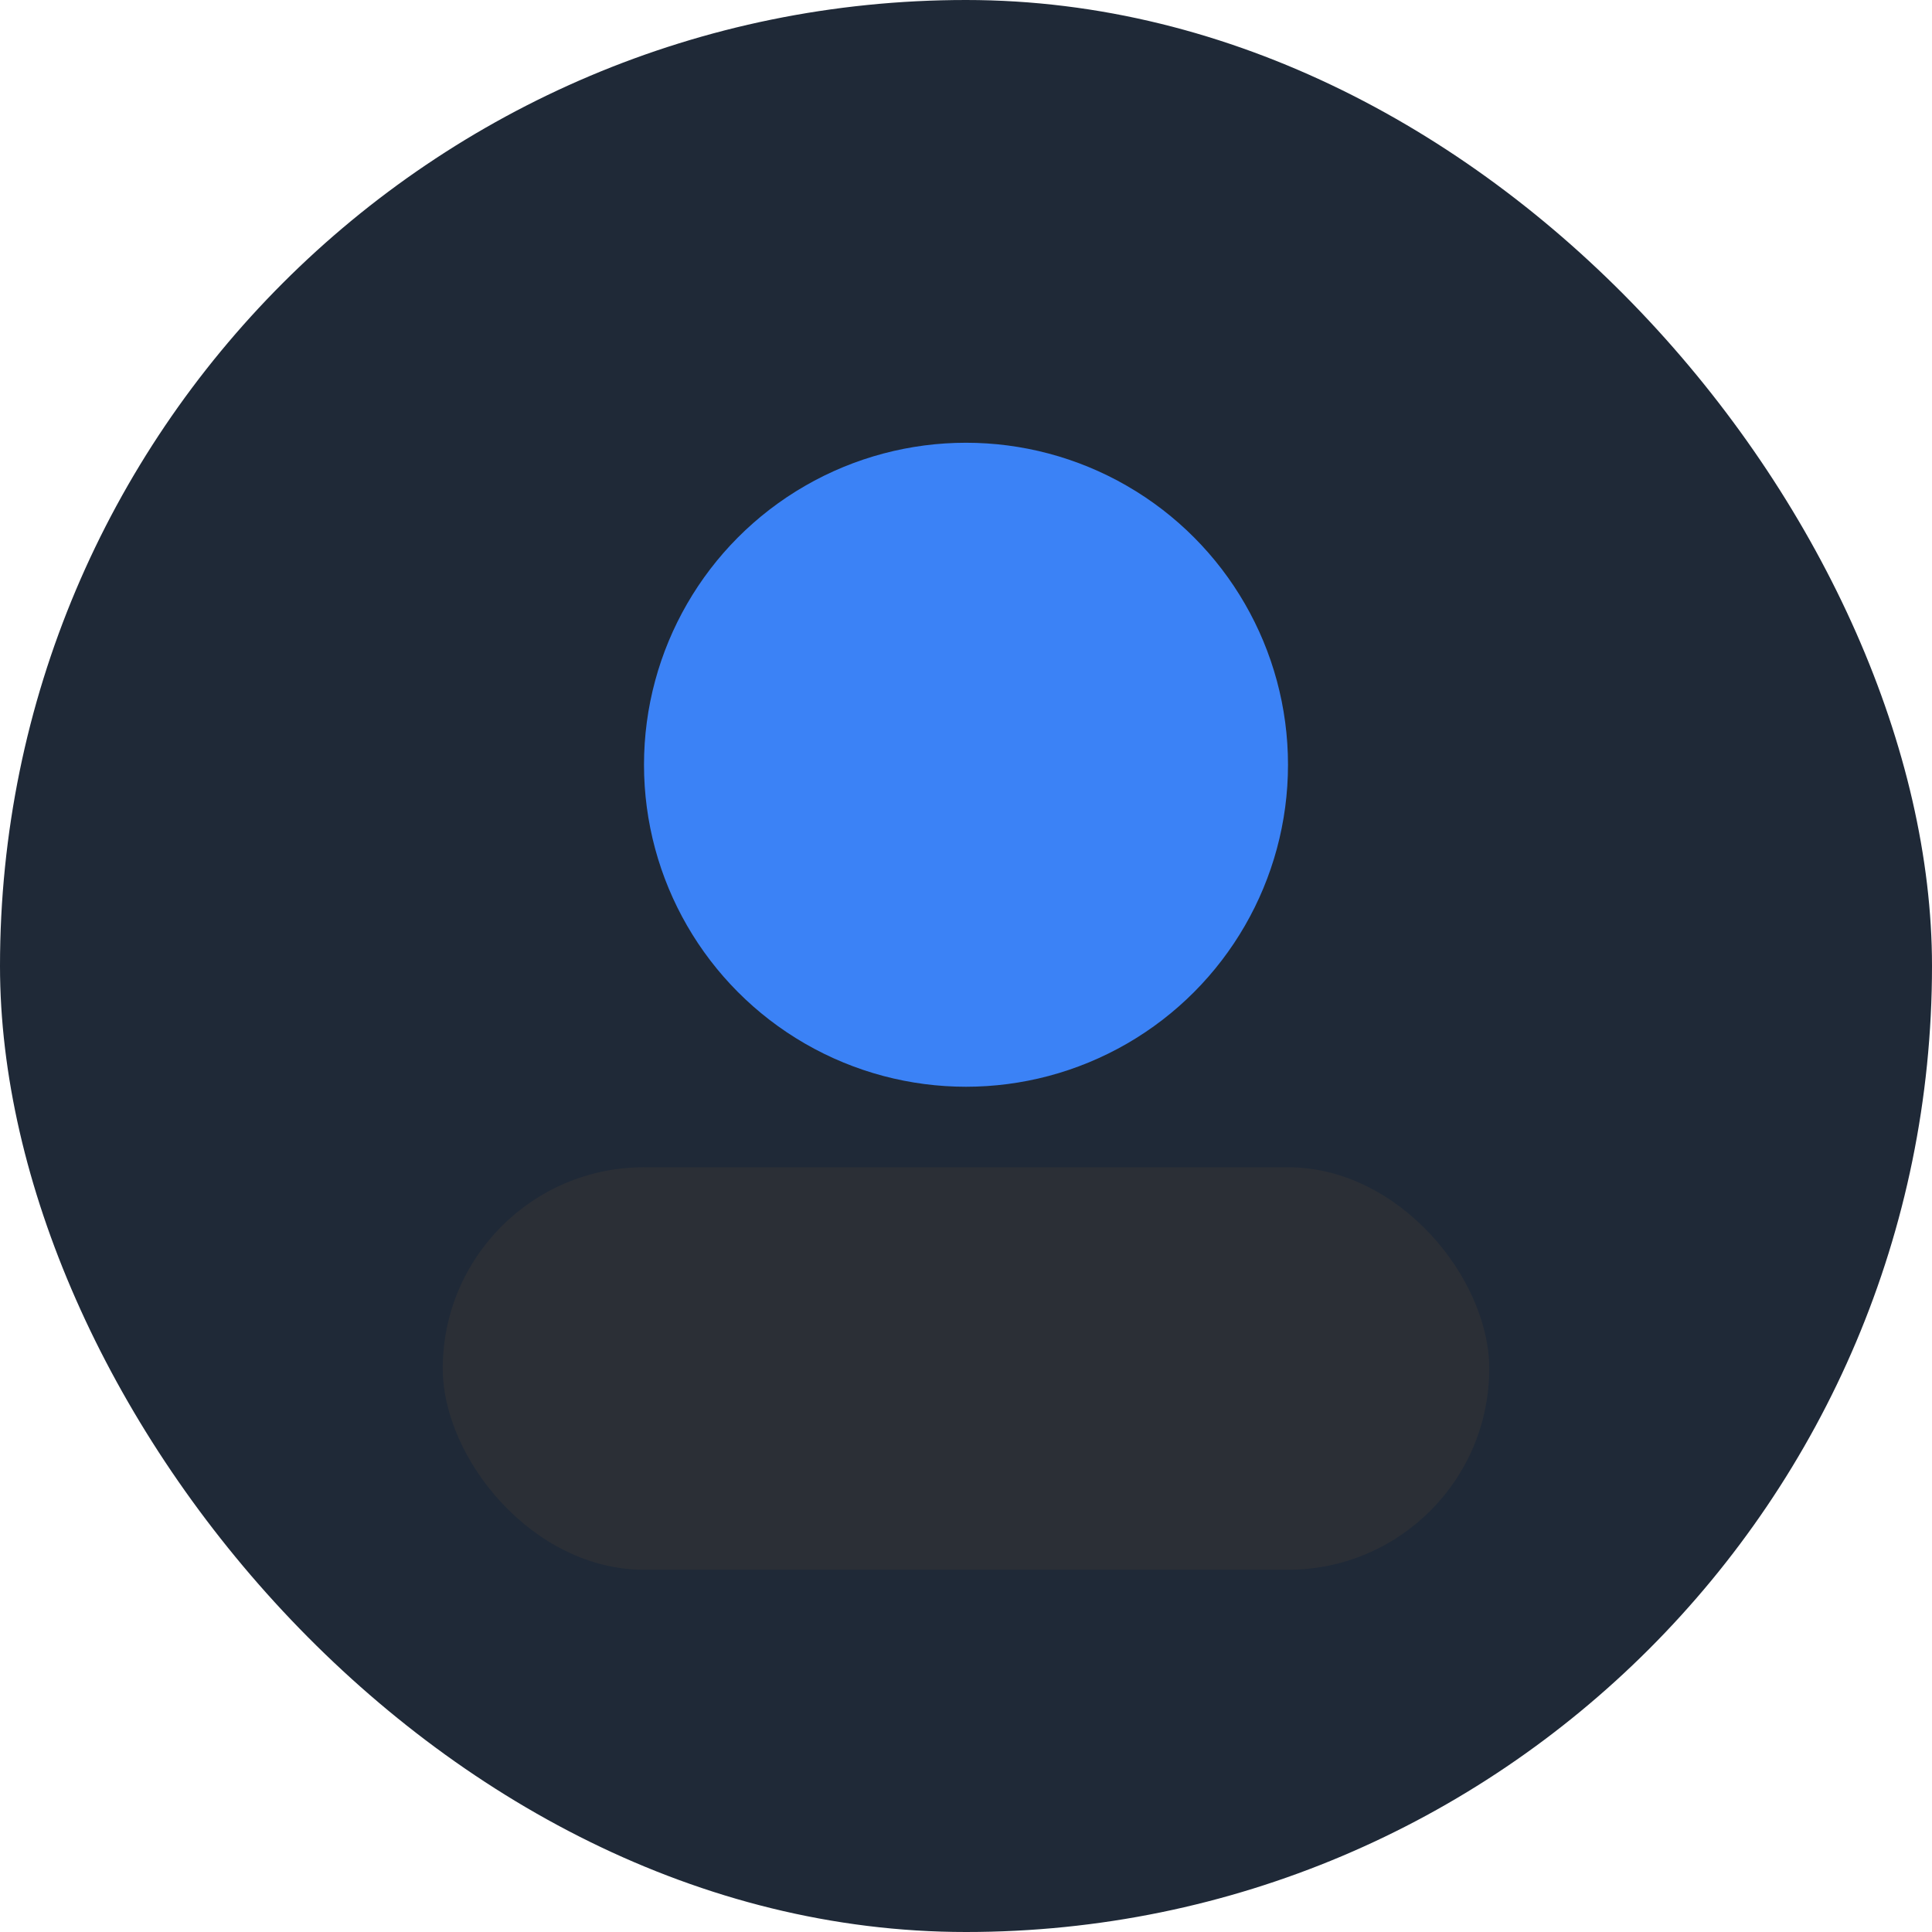 <svg xmlns="http://www.w3.org/2000/svg" width="96" height="96" viewBox="0 0 96 96">
  <rect width="96" height="96" rx="48" fill="#1f2937"/>
  <circle cx="48" cy="38" r="16" fill="#3b82f6"/>
  <rect x="22" y="58" width="52" height="20" rx="10" fill="#2b2f36"/>
</svg>



